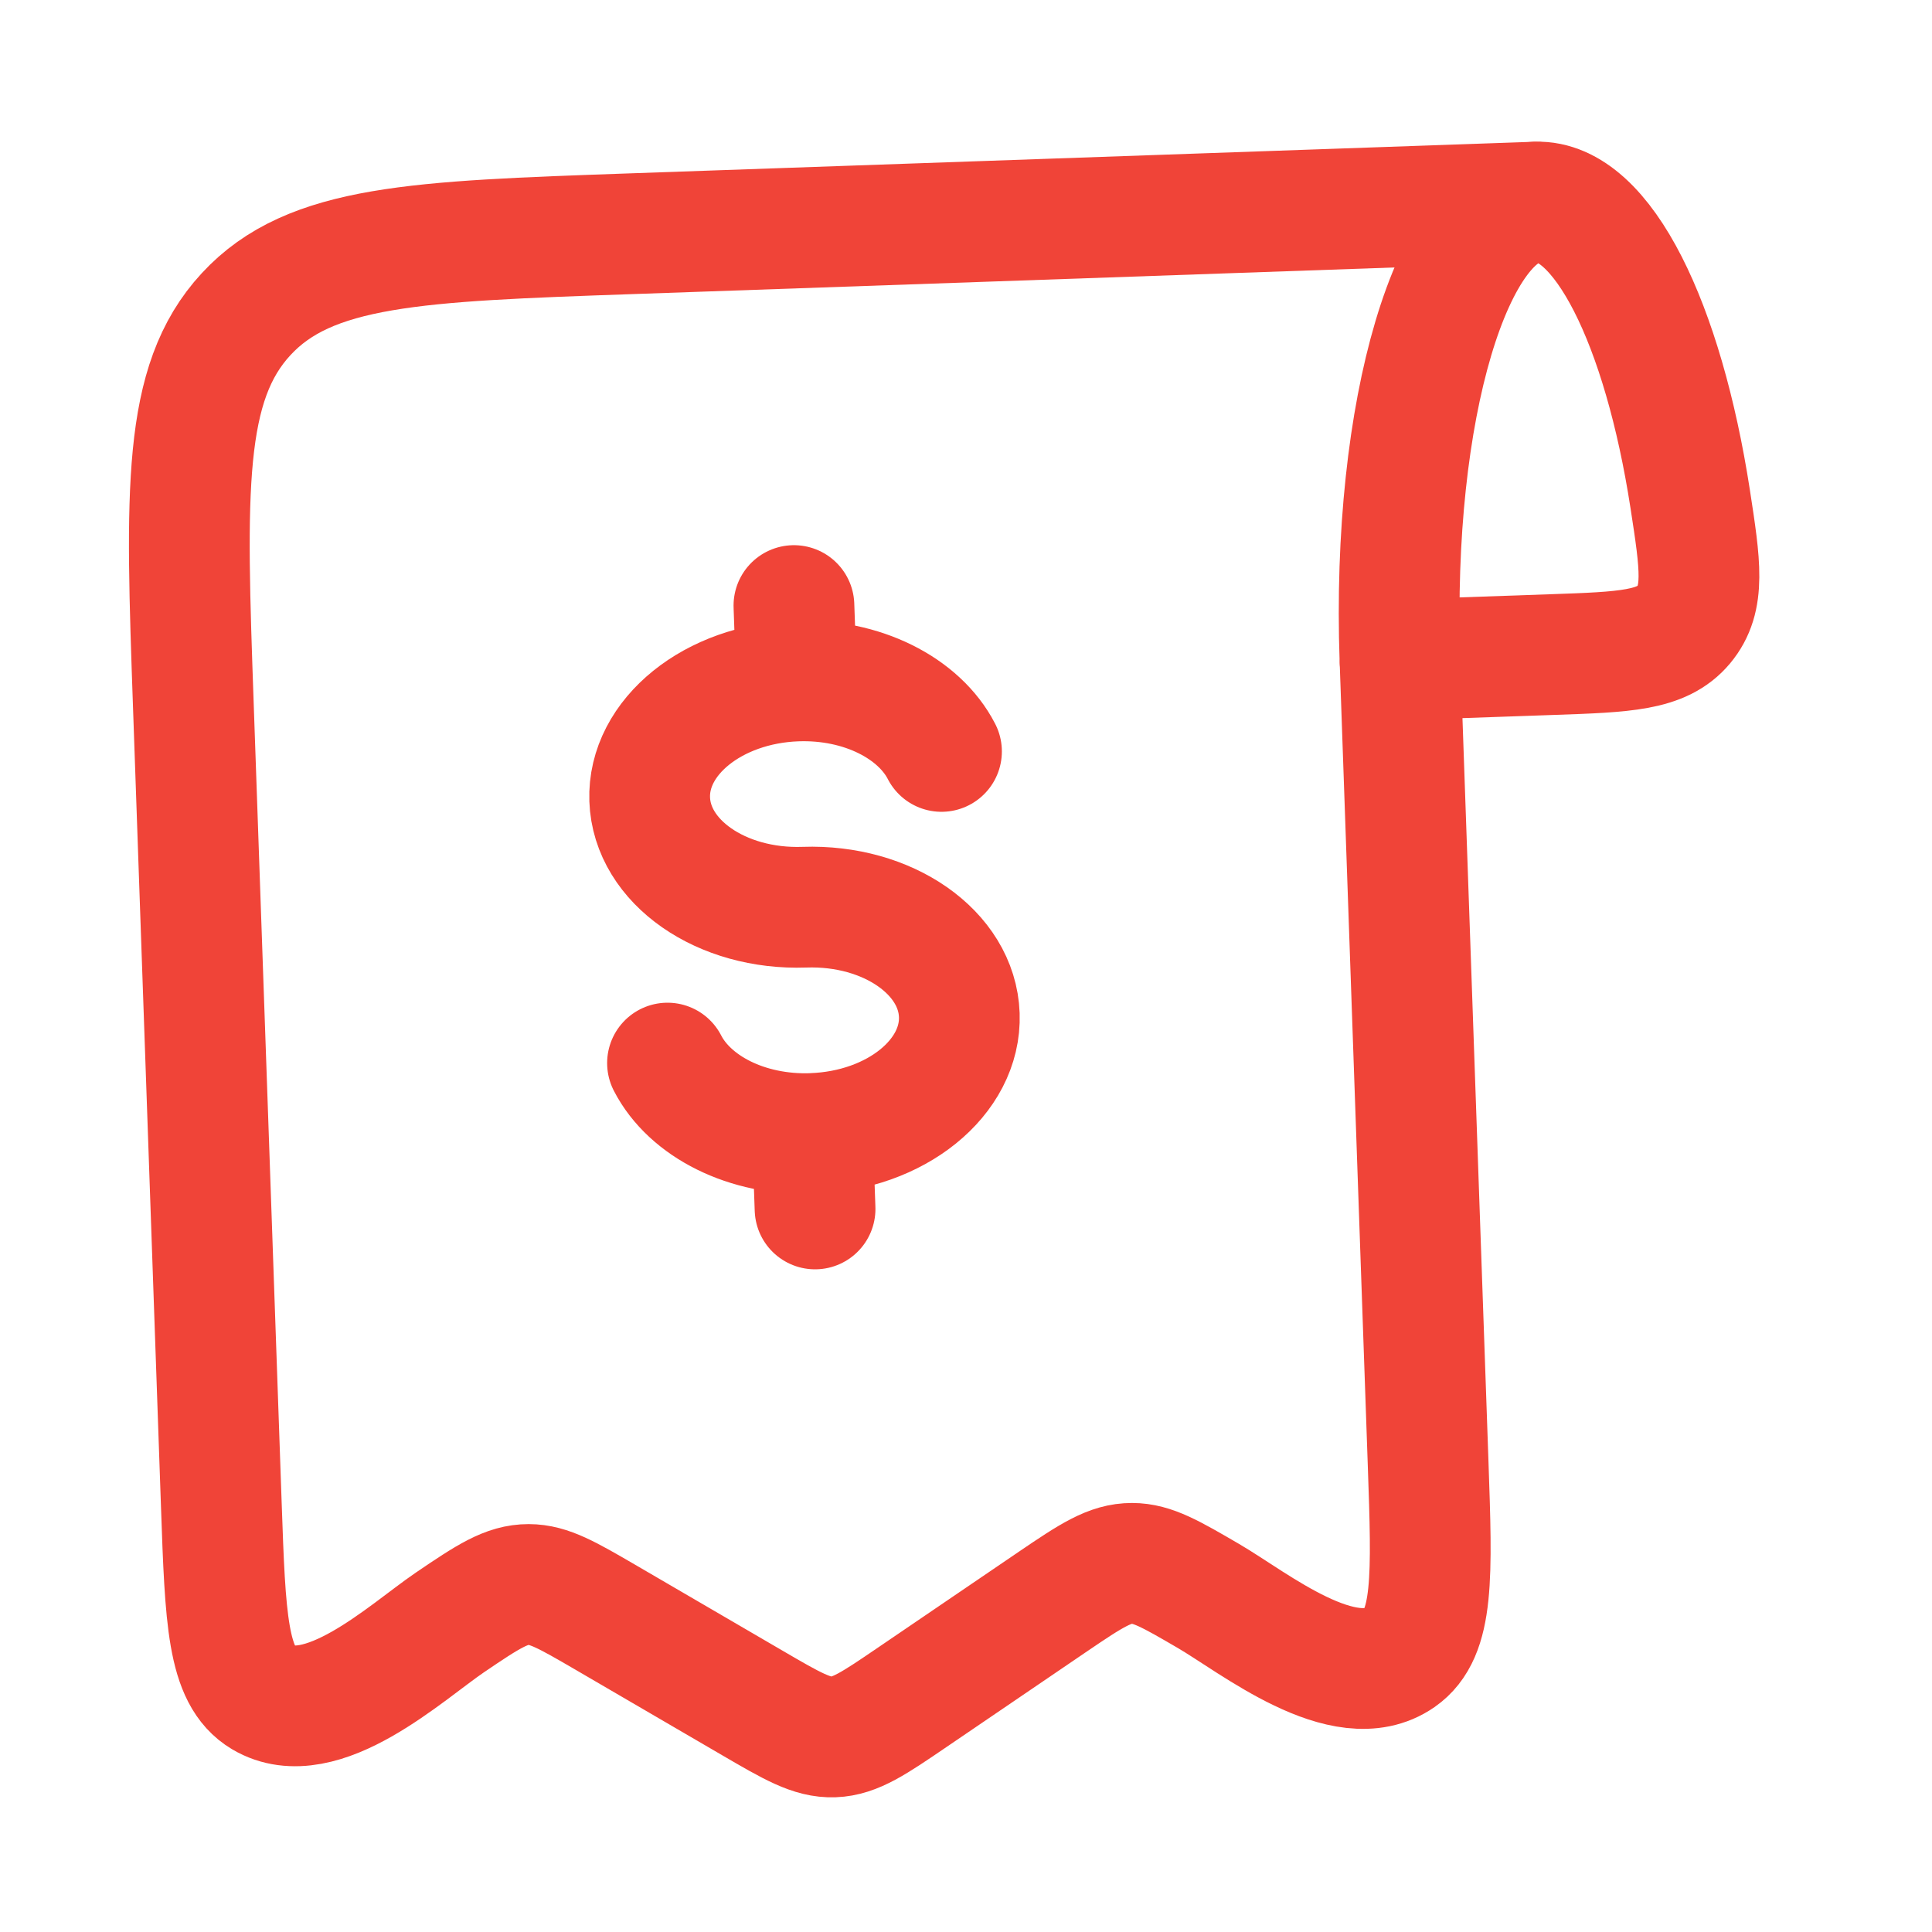 <svg xmlns="http://www.w3.org/2000/svg" viewBox="0 0 32 32" overflow="hidden" preserveAspectRatio="xMidYMid meet" id="eaf-df22-0"> <defs><clipPath id="eaf-df22-1"><rect x="0" y="0" width="32" height="32"></rect></clipPath><style>#eaf-df22-0 * {animation: 2000ms linear infinite normal both running;offset-rotate:0deg}@keyframes eaf-df22-2{0%,100%{transform:translate(13.325px,15.027px)}}@keyframes eaf-df22-3{0%,37.5%{transform:rotate(0)}49.15%{transform:rotate(-14deg)}60.85%{transform:rotate(13deg)}67.5%,100%{transform:rotate(0)}}@keyframes eaf-df22-4{0%{transform:scale(1,1);animation-timing-function:ease-in-out}55%{transform:scale(1.463,1.463);animation-timing-function:ease-in-out}100%{transform:scale(1,1)}}@keyframes eaf-df22-5{0%,100%{transform:translate(-13.325px,-15.027px)}}</style></defs><g clip-path="url('#eaf-df22-1')" style="isolation: isolate;"><g><path fill="none" stroke="#F04438" stroke-width="2" stroke-linecap="round" stroke-linejoin="round" d="m25.444 3.347c-1.39 0.049 -2.401 3.443 -2.256 7.583l2.518 -0.088c1.214 -0.042 1.82 -0.064 2.182 -0.495c0.36 -0.433 0.276 -0.983 0.107 -2.081c-0.449 -2.904 -1.454 -4.957 -2.551 -4.919z"></path><path fill="none" stroke="#F04438" stroke-width="2" stroke-linecap="round" stroke-linejoin="round" d="m23.191 10.998l0.463 13.232c0.066 1.888 0.099 2.832 -0.465 3.224c-0.922 0.64 -2.424 -0.583 -3.174 -1.02c-0.619 -0.361 -0.928 -0.54 -1.265 -0.54c-0.364 0 -0.666 0.195 -1.306 0.63l-2.335 1.589c-0.63 0.429 -0.944 0.643 -1.303 0.656c-0.358 0.013 -0.688 -0.18 -1.345 -0.563l-2.439 -1.422c-0.621 -0.361 -0.929 -0.54 -1.266 -0.54c-0.364 0 -0.666 0.195 -1.306 0.63c-0.717 0.488 -2.131 1.813 -3.096 1.239c-0.589 -0.352 -0.622 -1.295 -0.688 -3.184l-0.463 -13.232c-0.125 -3.565 -0.187 -5.347 0.873 -6.493c1.058 -1.146 2.826 -1.208 6.359 -1.332l14.991 -0.524"></path><path fill="none" stroke="#F04438" stroke-width="2" stroke-linecap="round" stroke-linejoin="round" d="m13.194 11.279c-1.38 0.048 -2.469 0.927 -2.433 1.961c0.036 1.034 1.184 1.835 2.564 1.786c1.38 -0.048 2.528 0.752 2.564 1.787c0.036 1.034 -1.053 1.913 -2.433 1.961m-0.262 -7.495c1.087 -0.038 2.032 0.451 2.4 1.167m-2.4 -1.167l-0.044 -1.249m0.306 8.745c-1.087 0.038 -2.032 -0.451 -2.4 -1.167m2.4 1.167l0.044 1.249" style="animation-name: eaf-df22-2, eaf-df22-3, eaf-df22-4, eaf-df22-5; animation-composition: replace, add, add, add;"></path></g></g></svg>